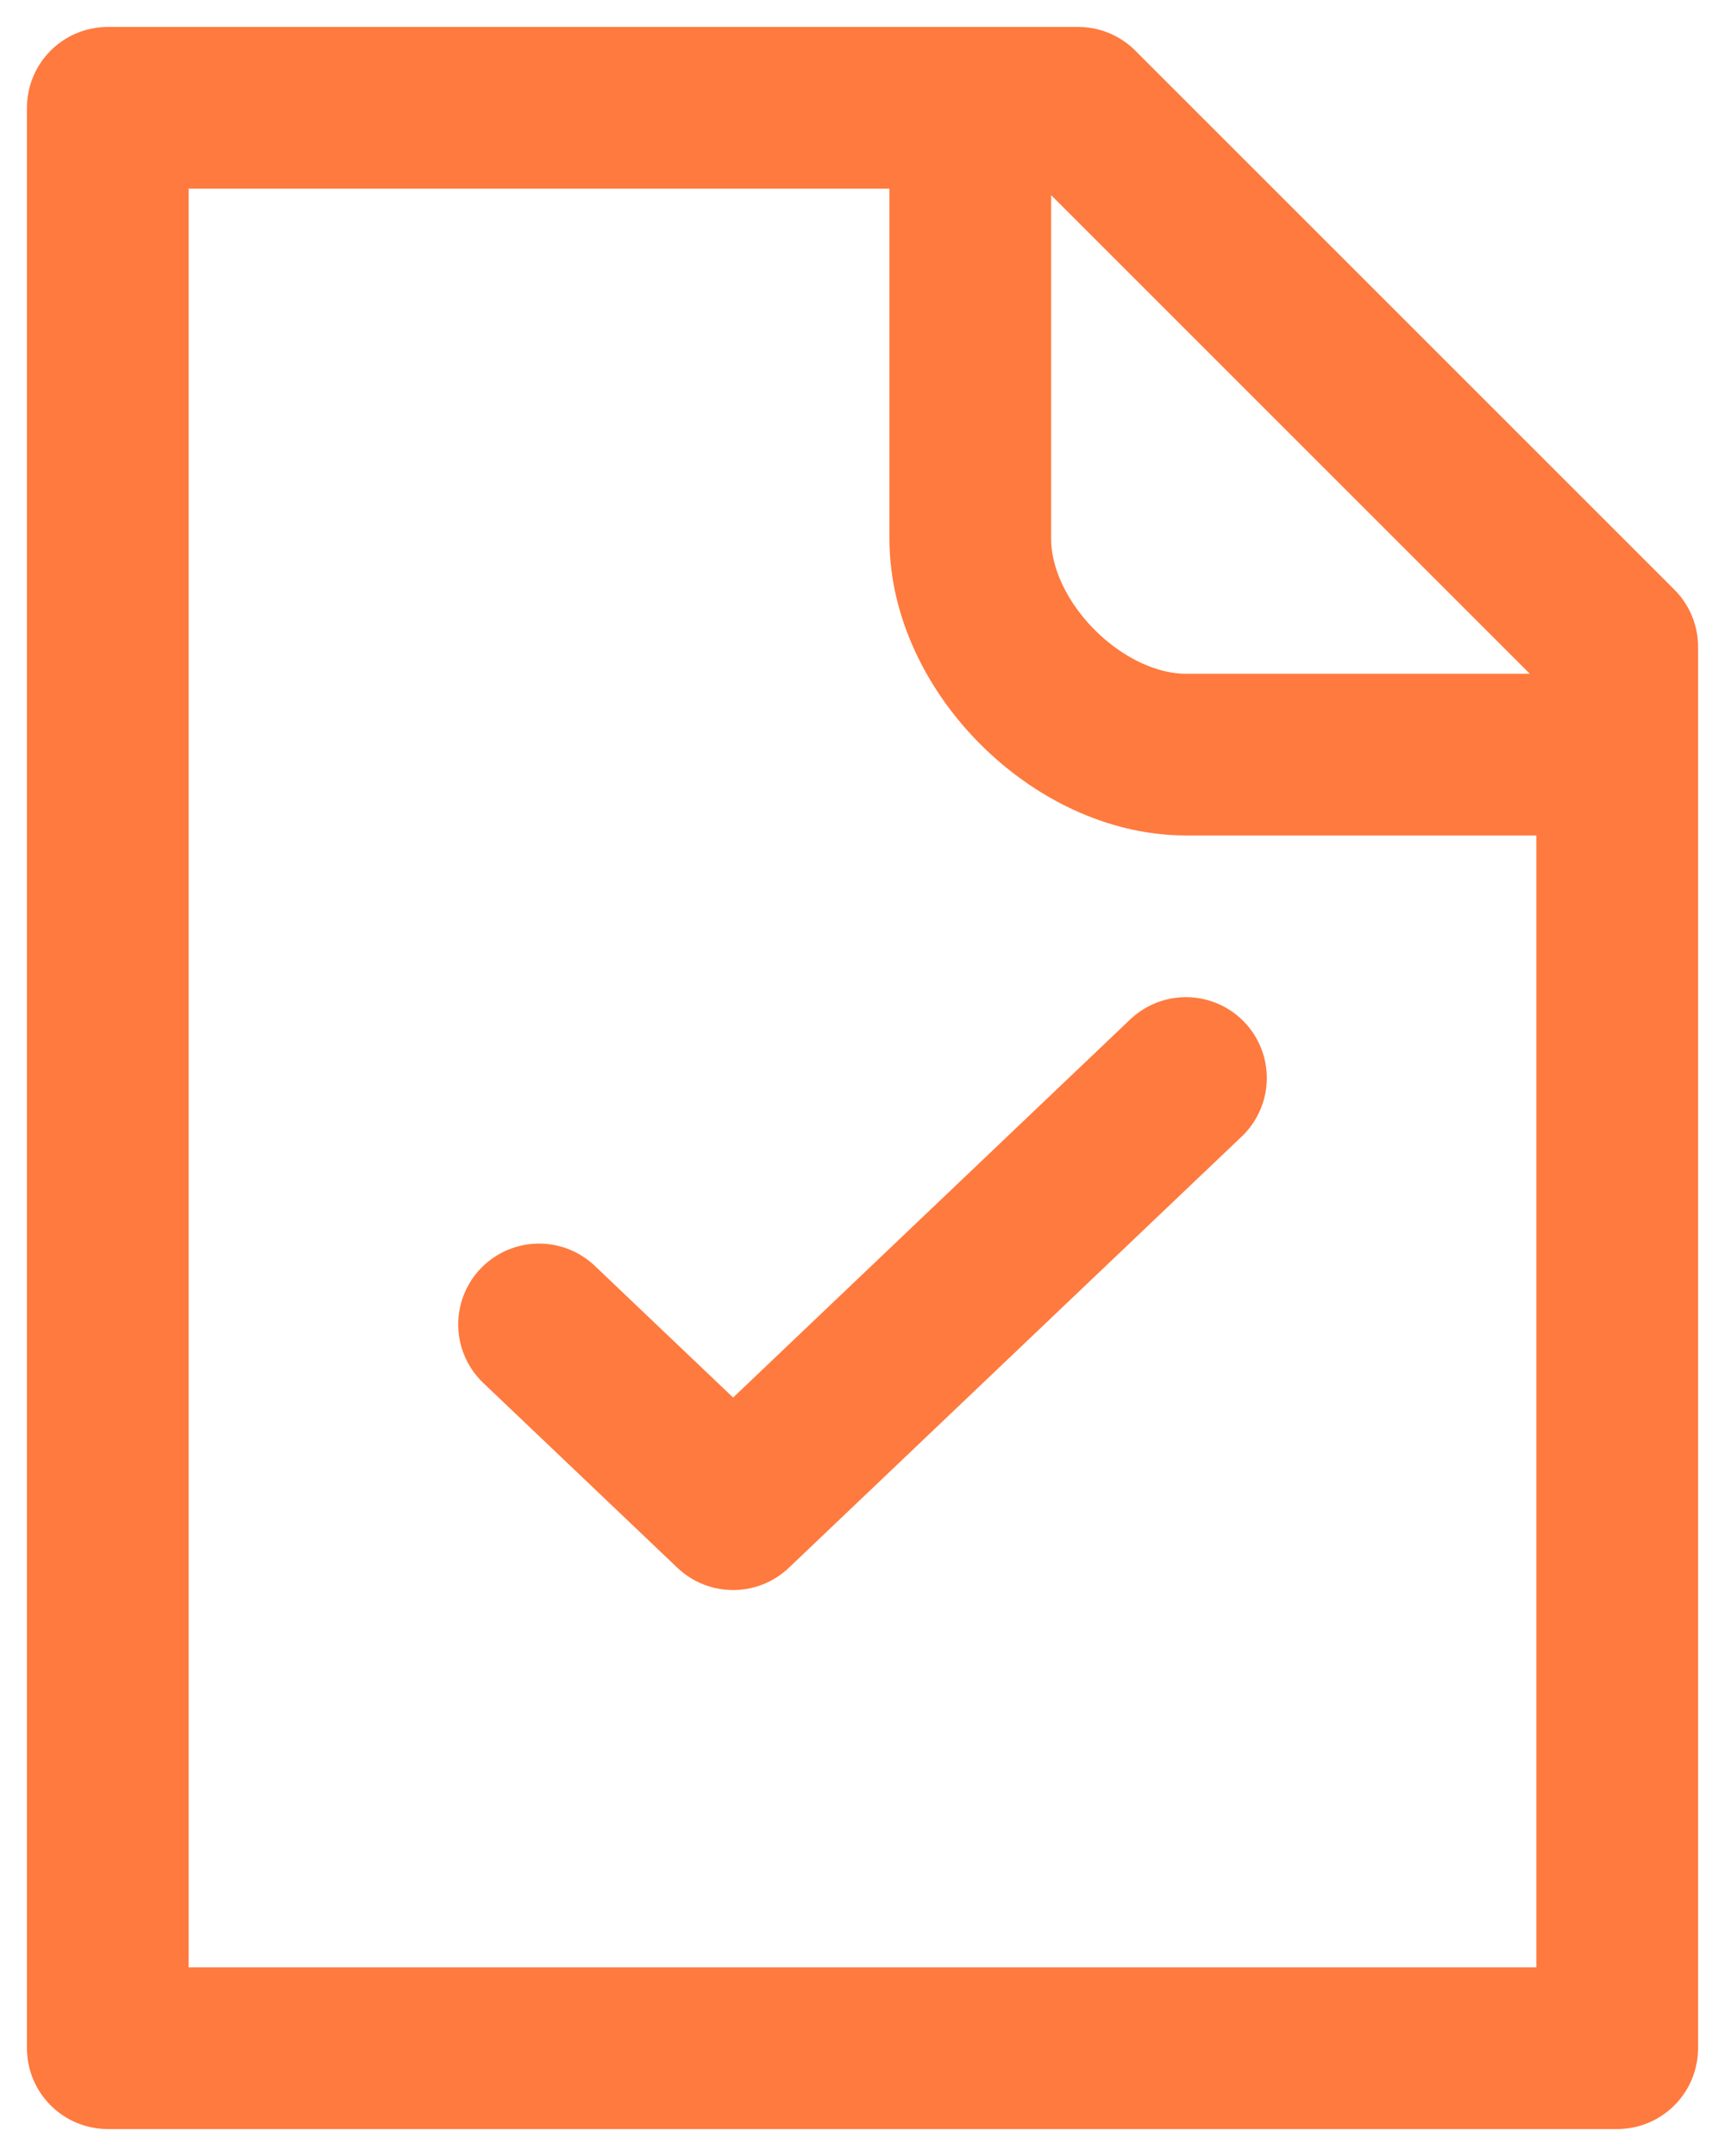 <?xml version="1.0" encoding="UTF-8"?> <svg xmlns="http://www.w3.org/2000/svg" width="16" height="20" viewBox="0 0 16 20" fill="none"> <path d="M11 10L6.8 14L5 12.286M9 1H1V19H15V7M9 1H10L15 6V7M9 1V5C9 6 10 7 11 7H15" stroke="#FF7A3E" stroke-width="1.5" stroke-linecap="round" stroke-linejoin="round"></path> </svg> 